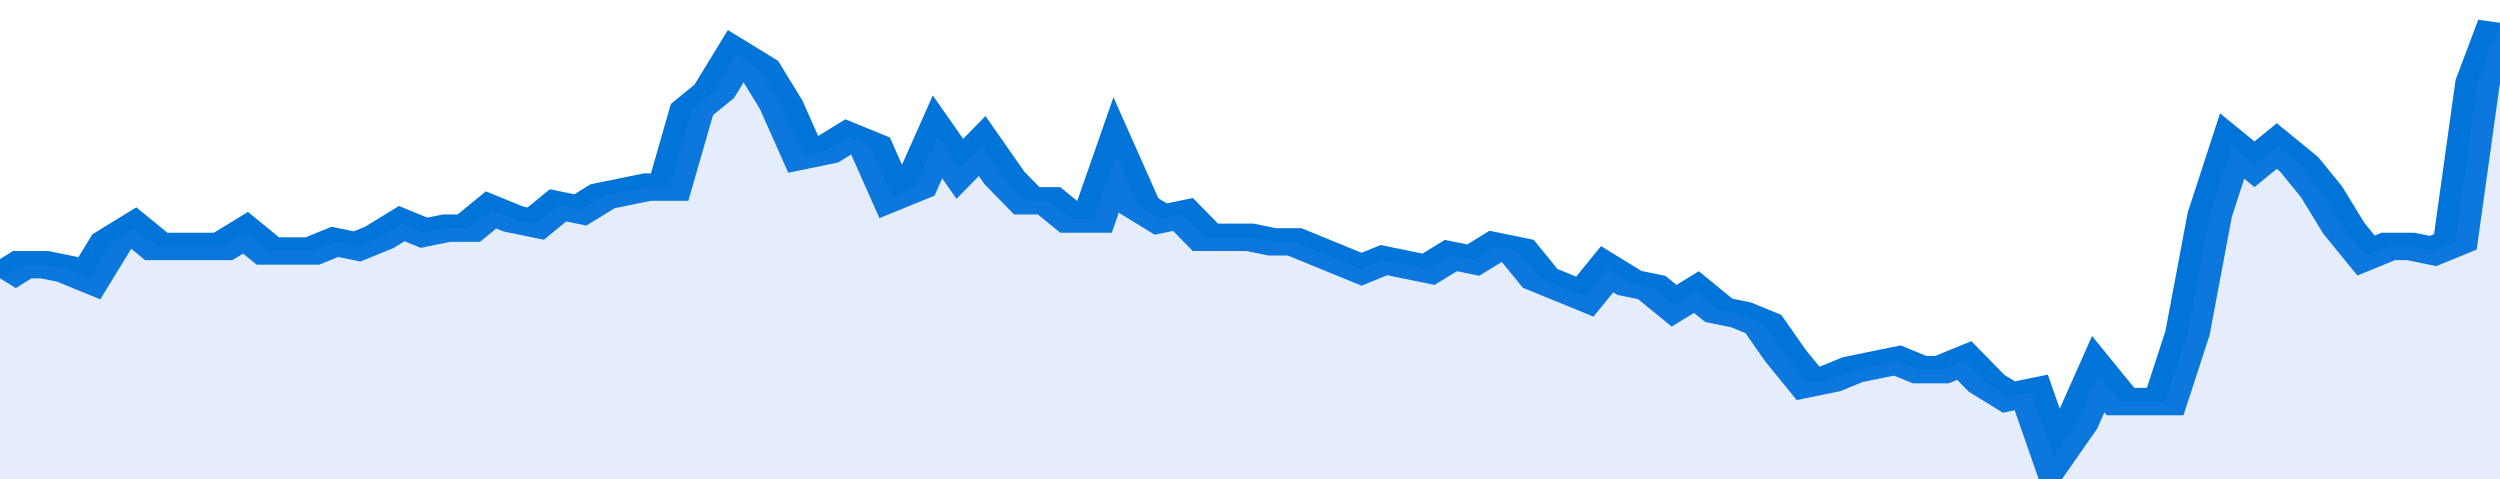 <svg xmlns="http://www.w3.org/2000/svg" viewBox="0 0 336 105" width="120" height="23" preserveAspectRatio="none">
				 <polyline fill="none" stroke="#0074d9" stroke-width="6" points="0, 61 3, 58 6, 58 9, 59 12, 61 15, 53 18, 50 21, 54 24, 54 27, 54 30, 54 33, 51 36, 55 39, 55 42, 55 45, 53 48, 54 51, 52 54, 49 57, 51 60, 50 63, 50 66, 46 69, 48 72, 49 75, 45 78, 46 81, 43 84, 42 87, 41 90, 41 93, 24 96, 20 99, 12 102, 15 105, 23 108, 34 111, 33 114, 30 117, 32 120, 43 123, 41 126, 30 129, 37 132, 32 135, 39 138, 44 141, 44 144, 48 147, 48 150, 34 153, 45 156, 48 159, 47 162, 52 165, 52 168, 52 171, 53 174, 53 177, 55 180, 57 183, 59 186, 57 189, 58 192, 59 195, 56 198, 57 201, 54 204, 55 207, 61 210, 63 213, 65 216, 59 219, 62 222, 63 225, 67 228, 64 231, 68 234, 69 237, 71 240, 78 243, 84 246, 83 249, 81 252, 80 255, 79 258, 81 261, 81 264, 79 267, 84 270, 87 273, 86 276, 100 279, 93 282, 82 285, 88 288, 88 291, 88 294, 73 297, 47 300, 32 303, 36 306, 32 309, 36 312, 42 315, 50 318, 56 321, 54 324, 54 327, 55 330, 53 333, 18 336, 5 336, 5 "> </polyline>
				 <polygon fill="#5085ec" opacity="0.15" points="0, 105 0, 61 3, 58 6, 58 9, 59 12, 61 15, 53 18, 50 21, 54 24, 54 27, 54 30, 54 33, 51 36, 55 39, 55 42, 55 45, 53 48, 54 51, 52 54, 49 57, 51 60, 50 63, 50 66, 46 69, 48 72, 49 75, 45 78, 46 81, 43 84, 42 87, 41 90, 41 93, 24 96, 20 99, 12 102, 15 105, 23 108, 34 111, 33 114, 30 117, 32 120, 43 123, 41 126, 30 129, 37 132, 32 135, 39 138, 44 141, 44 144, 48 147, 48 150, 34 153, 45 156, 48 159, 47 162, 52 165, 52 168, 52 171, 53 174, 53 177, 55 180, 57 183, 59 186, 57 189, 58 192, 59 195, 56 198, 57 201, 54 204, 55 207, 61 210, 63 213, 65 216, 59 219, 62 222, 63 225, 67 228, 64 231, 68 234, 69 237, 71 240, 78 243, 84 246, 83 249, 81 252, 80 255, 79 258, 81 261, 81 264, 79 267, 84 270, 87 273, 86 276, 100 279, 93 282, 82 285, 88 288, 88 291, 88 294, 73 297, 47 300, 32 303, 36 306, 32 309, 36 312, 42 315, 50 318, 56 321, 54 324, 54 327, 55 330, 53 333, 18 336, 5 336, 105 "></polygon>
			</svg>